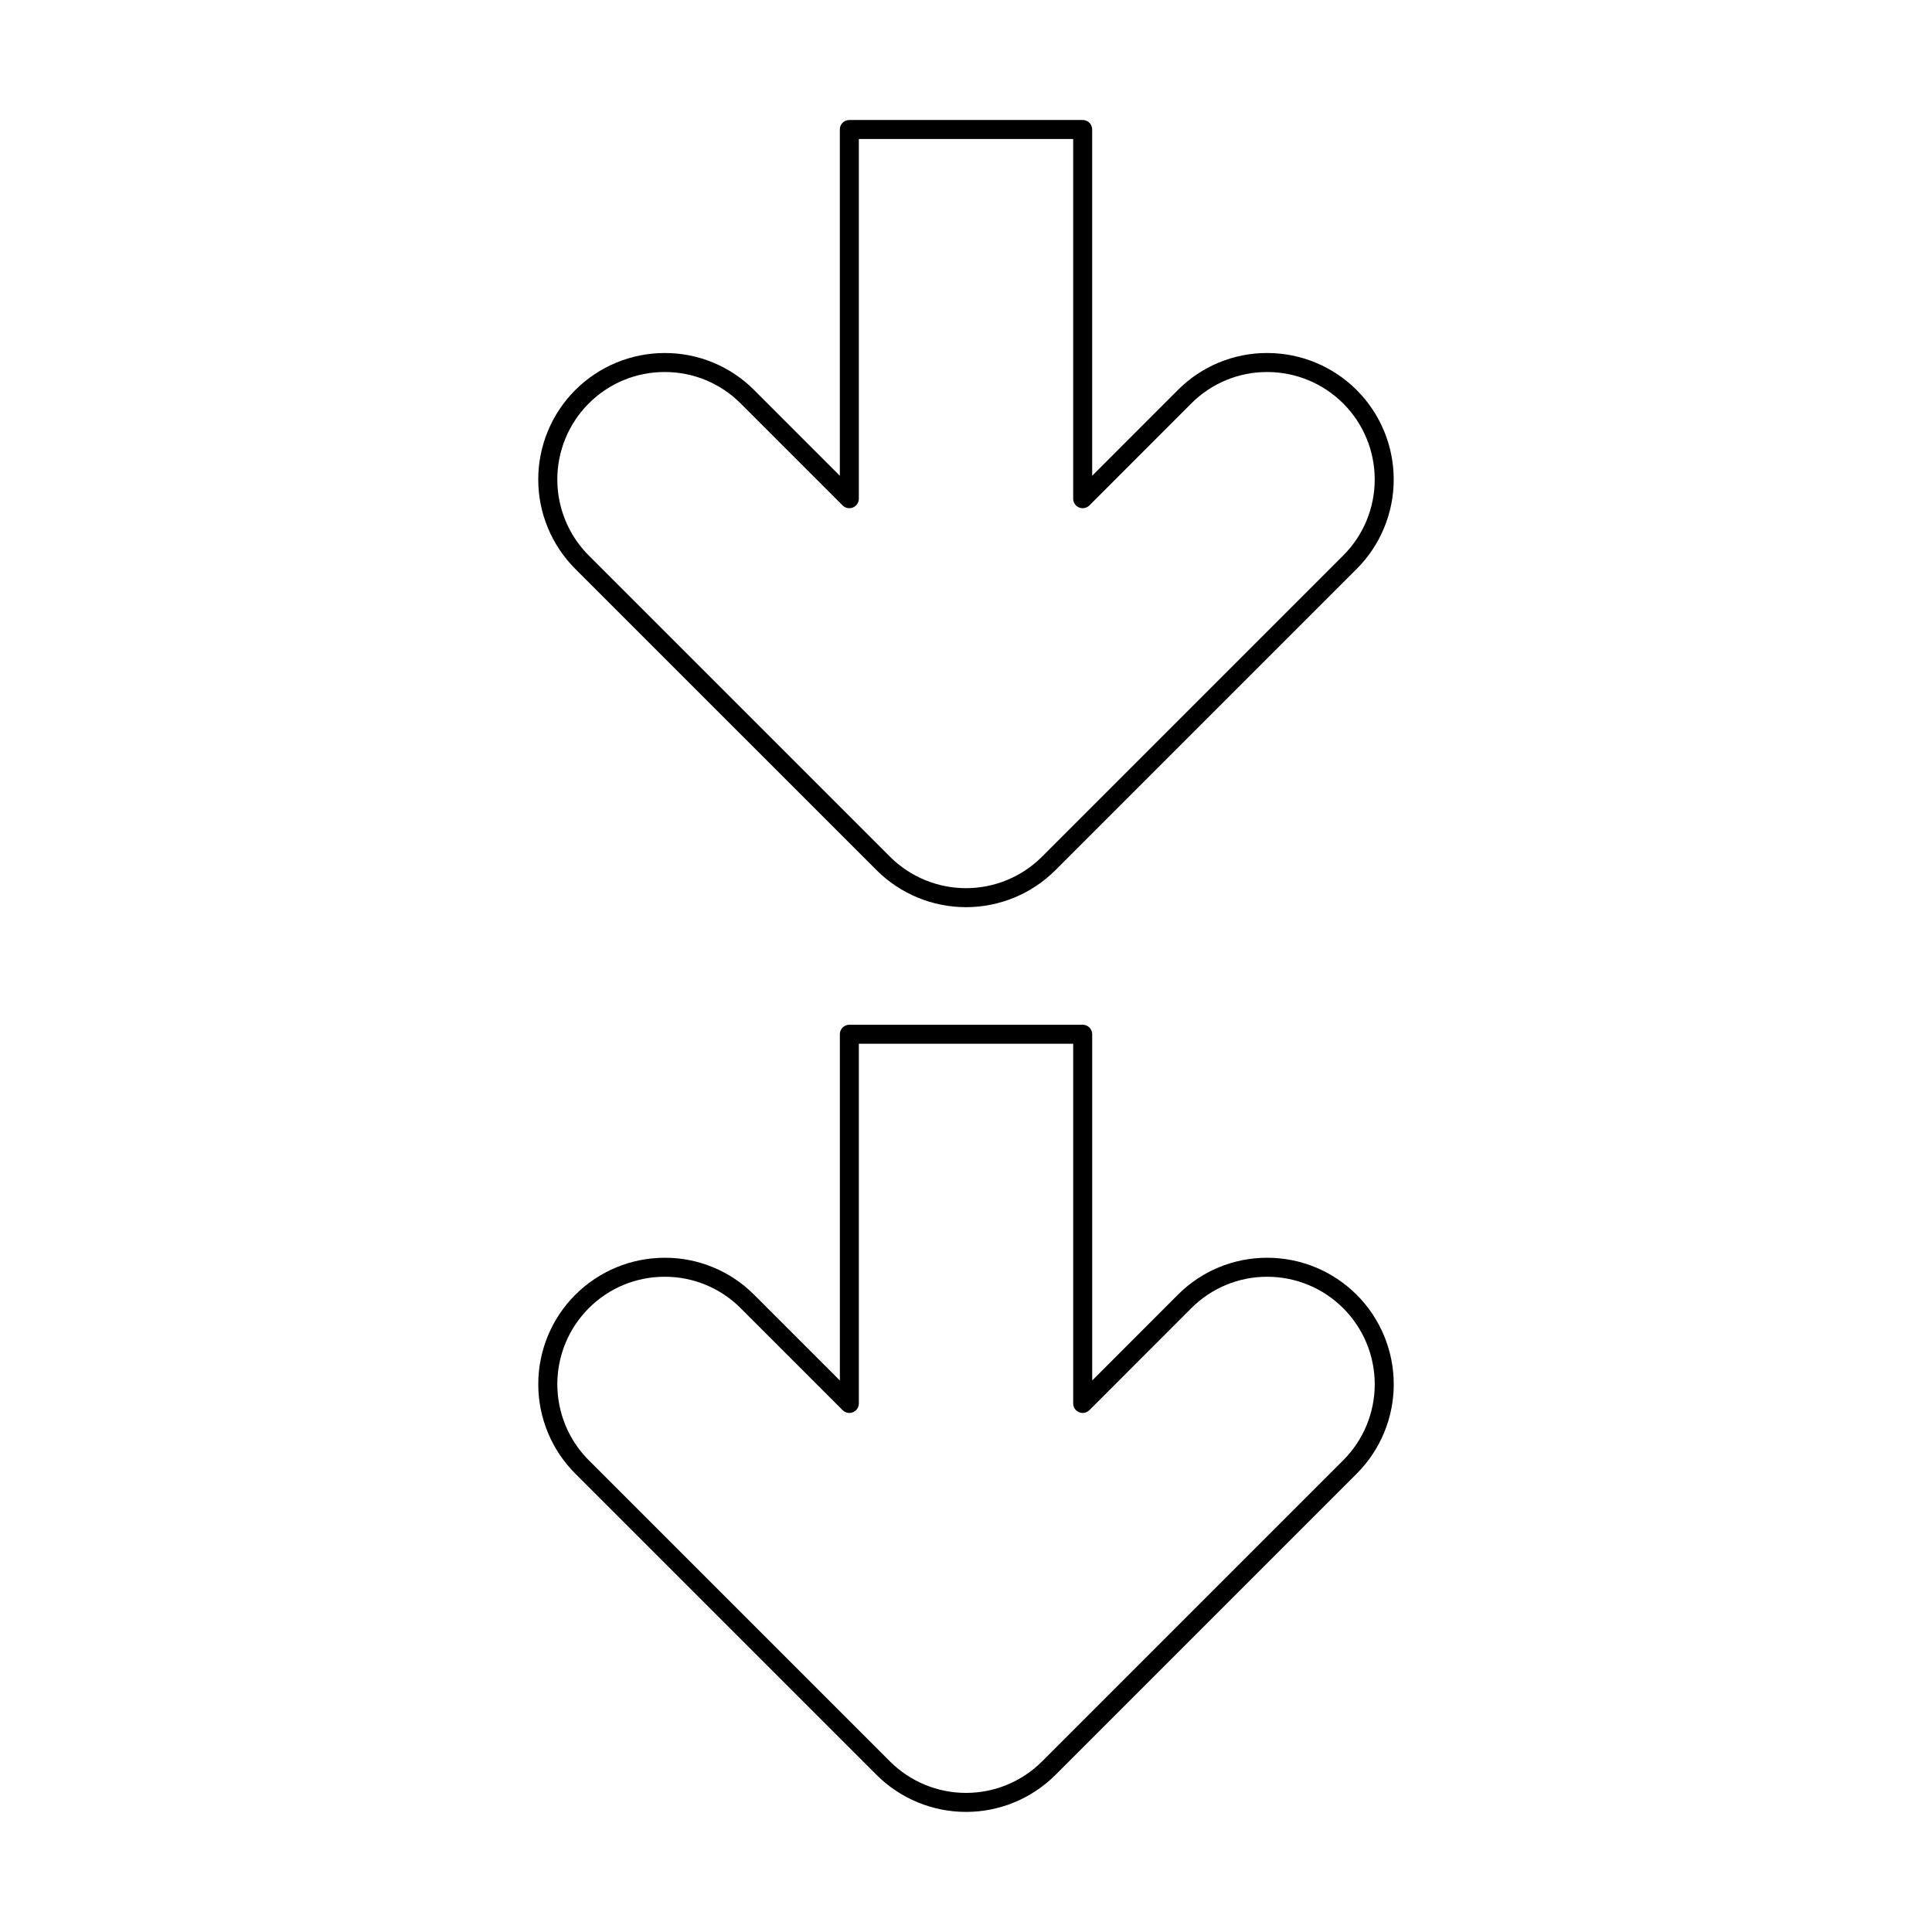 <?xml version="1.0" encoding="UTF-8"?>
<!-- Uploaded to: ICON Repo, www.svgrepo.com, Generator: ICON Repo Mixer Tools -->
<svg fill="#000000" width="800px" height="800px" version="1.1" viewBox="144 144 512 512" xmlns="http://www.w3.org/2000/svg">
 <g>
  <path d="m296.46 534.53 79.848 79.848c6.289 6.273 14.812 9.797 23.699 9.797 8.883 0 17.406-3.523 23.695-9.797l79.84-79.84c6.285-6.289 9.816-14.812 9.816-23.703-0.004-8.891-3.535-17.414-9.82-23.699-6.285-6.285-14.812-9.816-23.703-9.816h-0.004c-8.895-0.023-17.43 3.512-23.699 9.82l-22.688 22.703v-91.758c0-0.668-0.266-1.312-0.738-1.781-0.473-0.473-1.113-0.738-1.781-0.738h-61.84c-0.668 0-1.309 0.266-1.781 0.738-0.473 0.469-0.738 1.113-0.734 1.781v91.758l-22.711-22.711c-6.273-6.305-14.809-9.836-23.703-9.812h-0.004c-8.887 0-17.41 3.531-23.695 9.816-6.285 6.285-9.812 14.809-9.812 23.699 0 8.887 3.531 17.41 9.816 23.695zm1.777-45.609 1.781 1.781c5.324-5.359 12.578-8.367 20.137-8.348h0.004-0.004c7.559-0.02 14.809 2.984 20.141 8.34l27.012 27.012h-0.004c0.723 0.723 1.805 0.938 2.746 0.547s1.555-1.309 1.555-2.328v-95.324h56.801v95.324c0 1.02 0.613 1.938 1.555 2.328 0.941 0.391 2.023 0.172 2.746-0.547l26.988-27.004c5.328-5.359 12.578-8.367 20.137-8.348h0.004c7.555 0 14.801 3 20.141 8.344 5.34 5.34 8.344 12.582 8.344 20.137 0 7.555-3 14.797-8.34 20.141l-79.84 79.84c-5.344 5.332-12.586 8.324-20.133 8.324-7.551 0-14.793-2.992-20.137-8.324l-79.848-79.848c-5.332-5.344-8.324-12.582-8.324-20.129-0.004-7.551 2.988-14.789 8.316-20.137z"/>
  <path d="m430.92 175.8h-61.84c-0.668 0-1.309 0.262-1.781 0.734-0.473 0.473-0.738 1.113-0.734 1.785v91.758l-22.711-22.711c-6.273-6.305-14.805-9.84-23.699-9.812h-0.008c-8.887 0-17.41 3.531-23.695 9.816s-9.812 14.809-9.812 23.699c0 8.887 3.531 17.41 9.816 23.695l79.848 79.844c6.289 6.277 14.812 9.801 23.699 9.801 8.883 0 17.406-3.523 23.695-9.801l79.84-79.84c6.285-6.285 9.812-14.812 9.812-23.703 0-8.887-3.531-17.414-9.82-23.699-6.285-6.285-14.809-9.816-23.699-9.816h-0.004c-8.895-0.023-17.43 3.516-23.699 9.824l-22.688 22.703v-91.758c0-0.672-0.266-1.312-0.738-1.785-0.473-0.473-1.113-0.734-1.781-0.734zm28.77 75.137v-0.004c5.328-5.359 12.578-8.367 20.137-8.344h0.004c7.555 0 14.801 3 20.141 8.34 5.344 5.34 8.344 12.586 8.344 20.137 0.004 7.555-2.996 14.801-8.34 20.141l-79.84 79.84c-5.344 5.332-12.586 8.328-20.133 8.328-7.551 0-14.793-2.996-20.137-8.328l-79.848-79.844c-5.332-5.344-8.324-12.582-8.324-20.133-0.004-7.547 2.988-14.785 8.316-20.133l-1.777-1.781 1.781 1.781c5.324-5.363 12.578-8.367 20.137-8.348h0.004c7.559-0.02 14.809 2.984 20.137 8.34l27.012 27.012c0.719 0.719 1.801 0.938 2.742 0.547 0.941-0.391 1.555-1.309 1.555-2.328v-95.324h56.801v95.324c0 1.02 0.613 1.938 1.555 2.328 0.941 0.391 2.023 0.172 2.746-0.547z"/>
 </g>
</svg>